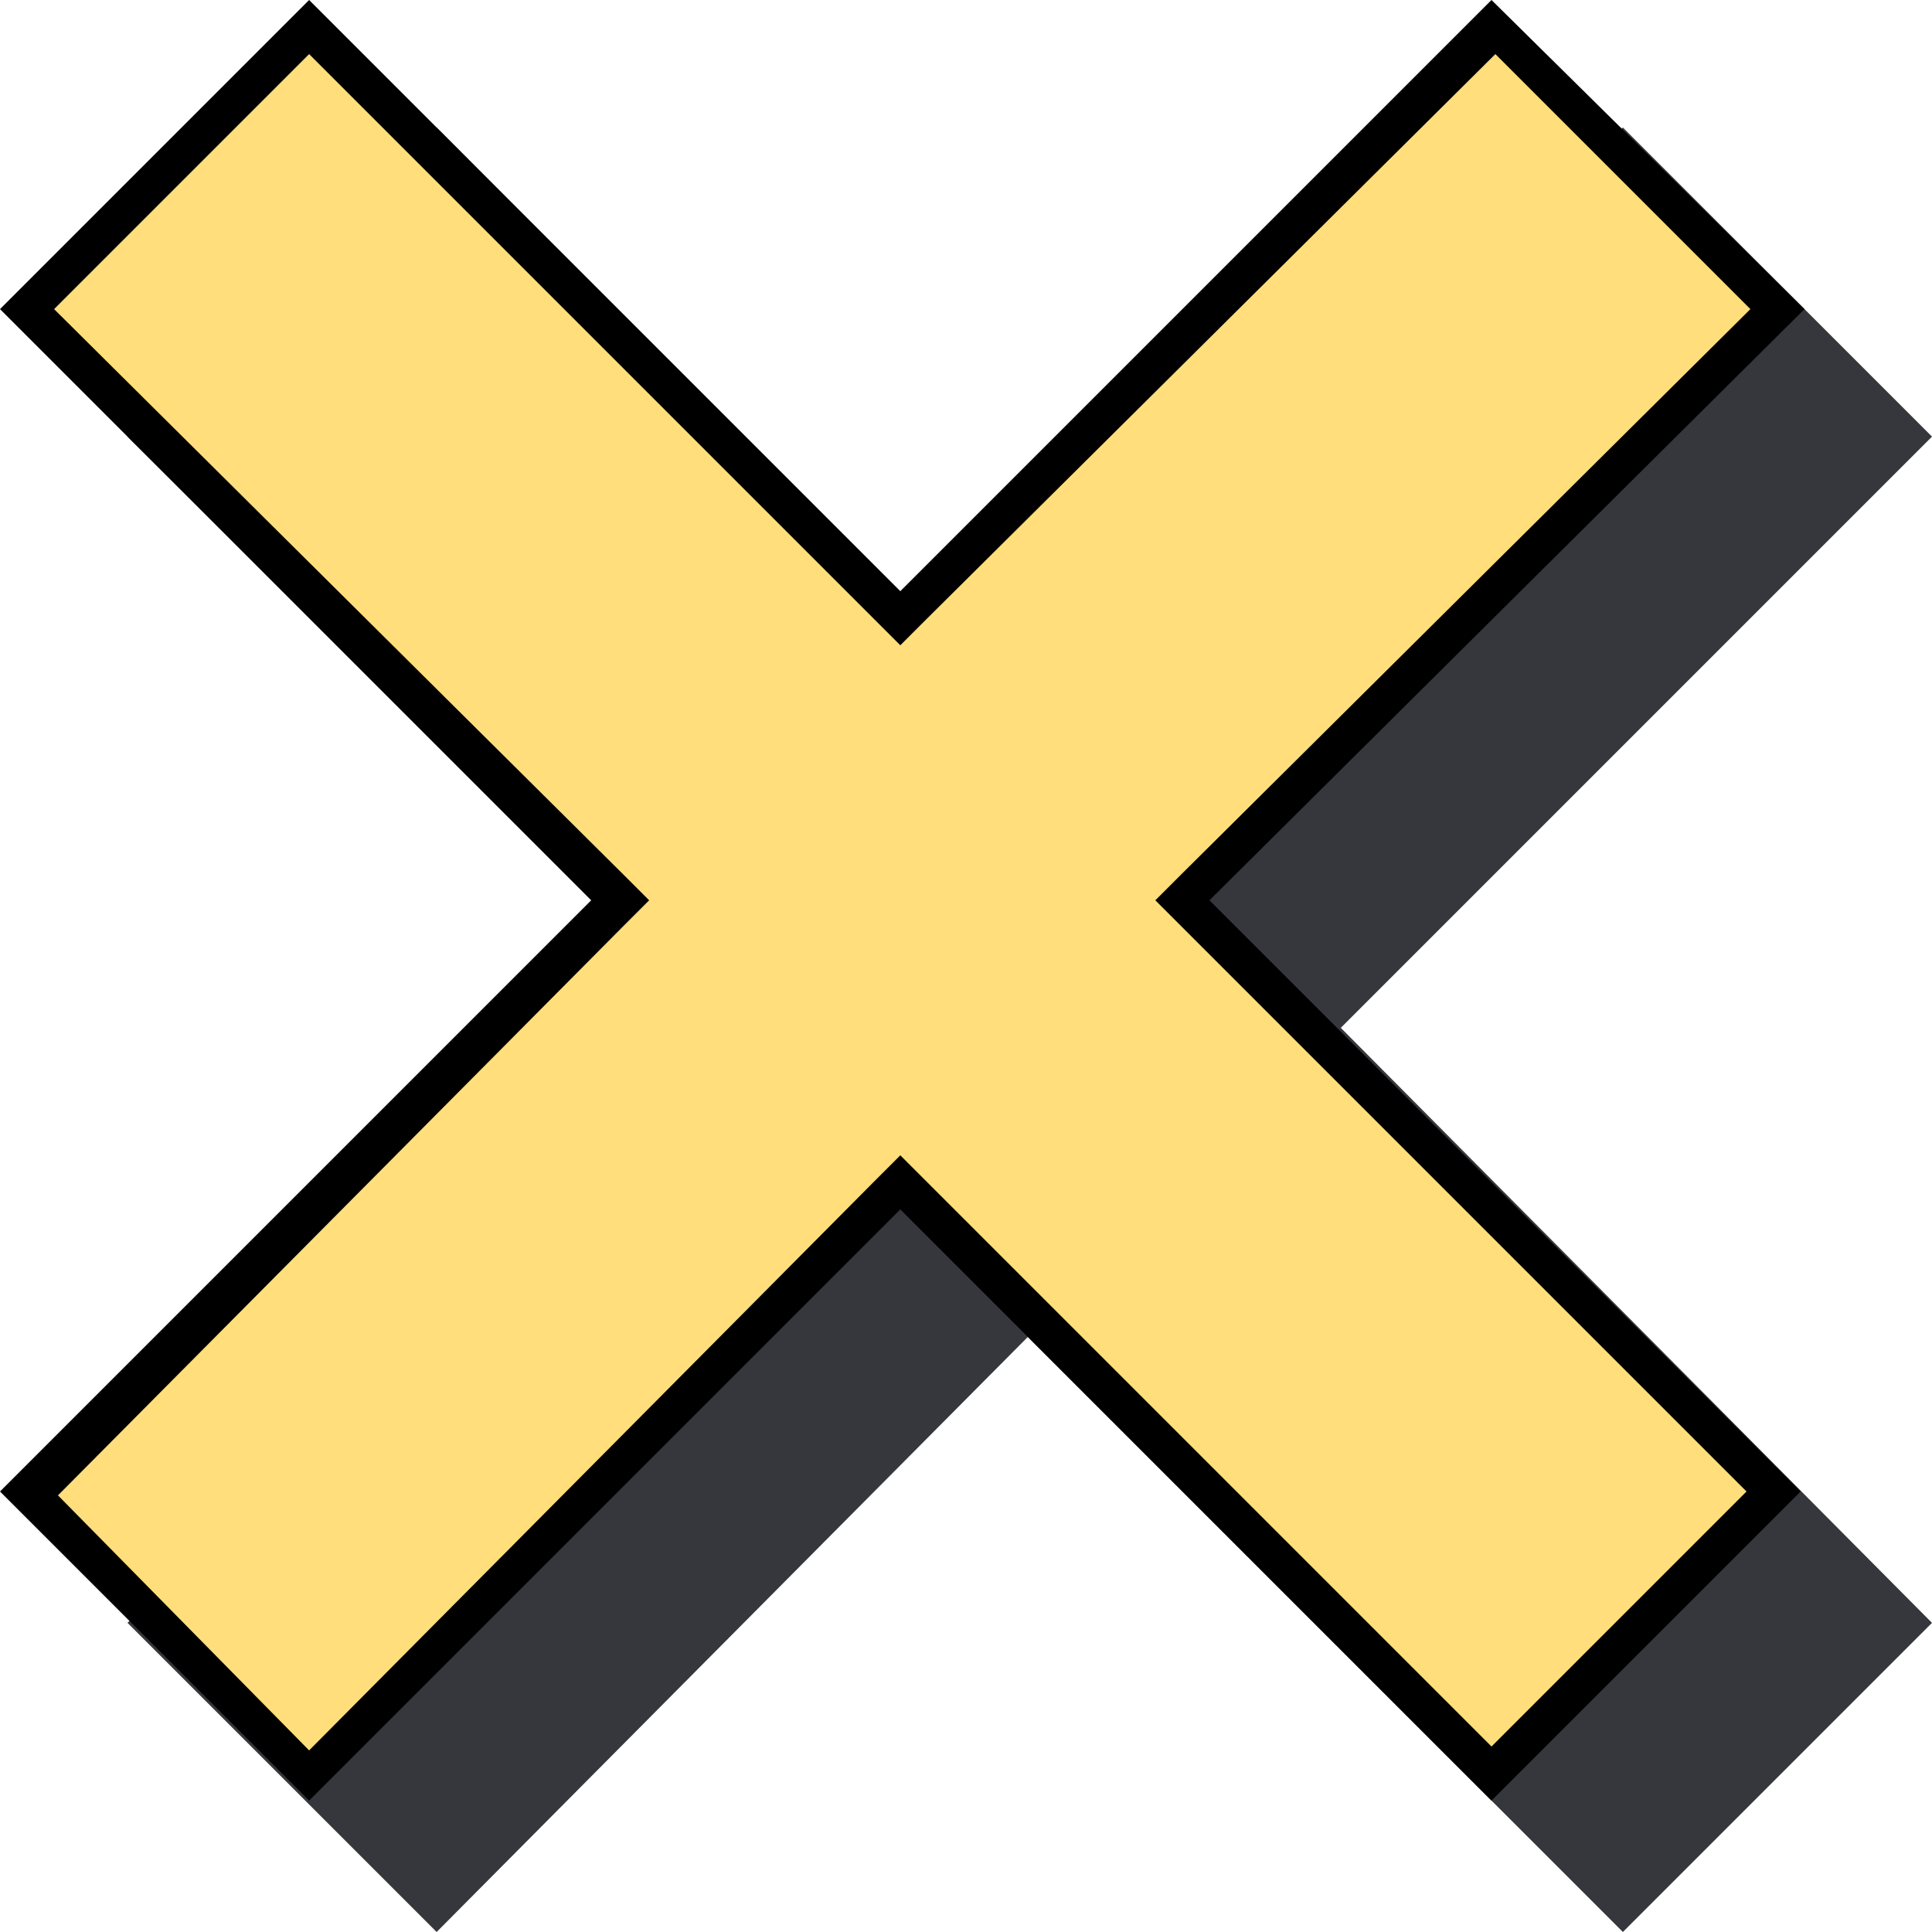 <?xml version="1.0" encoding="utf-8"?>
<!-- Generator: Adobe Illustrator 27.3.1, SVG Export Plug-In . SVG Version: 6.00 Build 0)  -->
<svg version="1.1" id="Layer_1" xmlns="http://www.w3.org/2000/svg" xmlns:xlink="http://www.w3.org/1999/xlink" x="0px" y="0px"
	 viewBox="0 0 50 50" style="enable-background:new 0 0 50 50;" xml:space="preserve">
<style type="text/css">
	.st0{fill:#36373C;}
	.st1{fill:#ffde7b;}
</style>
<polygon class="st0" points="26.6,18.7 42,3.3 50,11.3 34.7,26.6 50,42 42,50 26.6,34.6 11.3,50 3.3,42 18.7,26.6 3.3,11.3 
	11.3,3.3 "/>
<g>
	<polygon class="st1" points="23.3,30.6 8,46 0.7,38.6 16.1,23.3 0.7,8 8,0.7 23.3,16.1 38.6,0.7 46,8 30.6,23.3 46,38.6 38.6,46 	
		"/>
	<path d="M38.7,1.4L45.3,8L30.6,22.6l-0.7,0.7l0.7,0.7l14.6,14.6l-6.6,6.6L24,30.6l-0.7-0.7l-0.7,0.7L8,45.3l-6.5-6.6L16.1,24
		l0.7-0.7l-0.7-0.7L1.4,8L8,1.4l14.6,14.6l0.7,0.7l0.7-0.7L38.7,1.4 M38.6,0L23.3,15.3L8,0L0,8l15.3,15.3L0,38.6l8,8l15.3-15.3
		l15.3,15.3l8-8L31.3,23.3L46.7,8L38.6,0L38.6,0z"/>
</g>
</svg>
